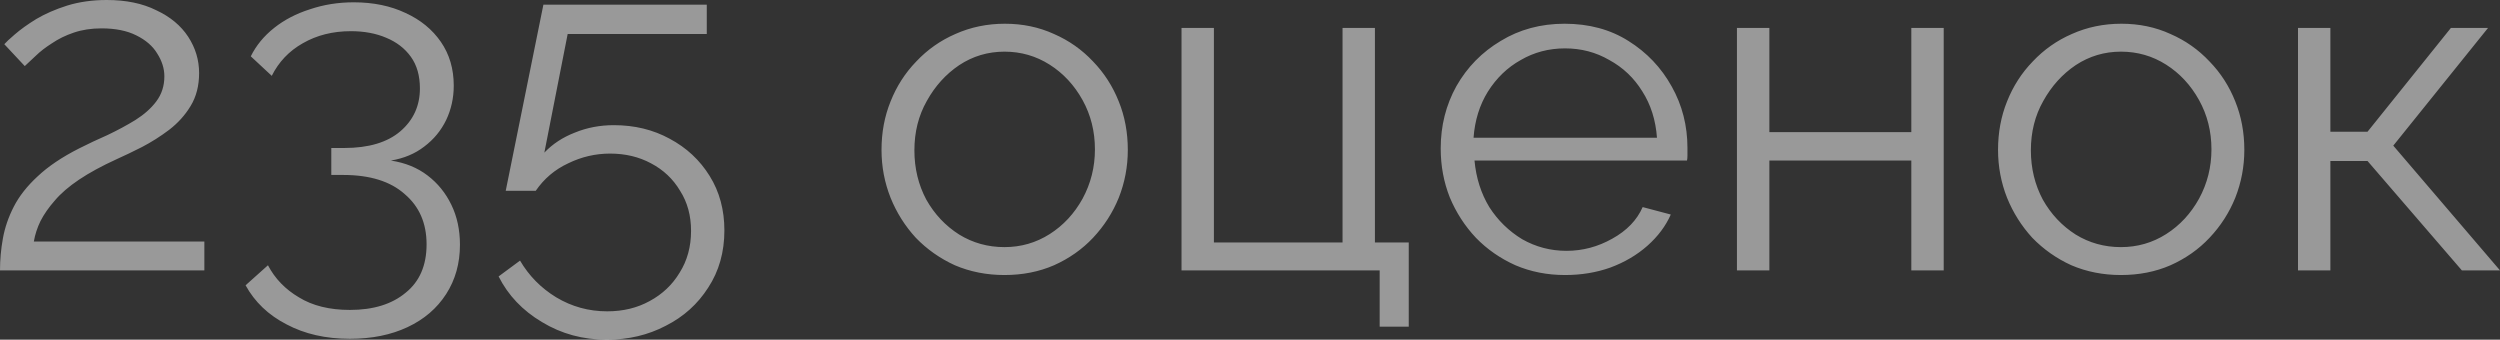 <?xml version="1.0" encoding="UTF-8"?> <svg xmlns="http://www.w3.org/2000/svg" viewBox="0 0 60.458 8.215" fill="none"><rect x="0" y="0" width="60.458" height="8.215" fill="#333333" stroke="none"/><path opacity="0.5" d="M0 6.539C0 6.283 0.023 6.028 0.069 5.773C0.115 5.511 0.203 5.252 0.334 4.997C0.465 4.742 0.657 4.498 0.91 4.265C1.164 4.025 1.498 3.8 1.912 3.59C2.135 3.477 2.366 3.369 2.604 3.264C2.841 3.151 3.064 3.031 3.272 2.904C3.487 2.768 3.656 2.618 3.779 2.453C3.909 2.281 3.975 2.078 3.975 1.846C3.975 1.658 3.917 1.474 3.802 1.294C3.694 1.114 3.525 0.968 3.295 0.855C3.072 0.743 2.792 0.686 2.454 0.686C2.208 0.686 1.986 0.72 1.786 0.788C1.586 0.855 1.41 0.942 1.256 1.047C1.102 1.144 0.972 1.245 0.864 1.35C0.756 1.448 0.668 1.531 0.599 1.598L0.104 1.069C0.142 1.024 0.226 0.945 0.357 0.833C0.495 0.713 0.668 0.589 0.876 0.461C1.09 0.334 1.34 0.225 1.624 0.135C1.916 0.045 2.235 0 2.581 0C3.049 0 3.449 0.083 3.779 0.248C4.117 0.405 4.374 0.619 4.551 0.889C4.727 1.159 4.815 1.452 4.815 1.767C4.815 2.074 4.746 2.341 4.608 2.566C4.477 2.783 4.304 2.975 4.09 3.14C3.882 3.297 3.663 3.436 3.433 3.556C3.21 3.669 3.007 3.766 2.822 3.849C2.461 4.014 2.158 4.179 1.912 4.344C1.666 4.509 1.47 4.678 1.325 4.85C1.179 5.015 1.064 5.181 0.979 5.346C0.903 5.503 0.848 5.668 0.818 5.841H4.942V6.539H0ZM9.452 3.883C9.798 3.935 10.093 4.055 10.339 4.243C10.585 4.43 10.777 4.667 10.915 4.952C11.054 5.237 11.123 5.559 11.123 5.92C11.123 6.37 11.011 6.767 10.789 7.112C10.566 7.458 10.255 7.724 9.856 7.911C9.456 8.099 8.992 8.193 8.462 8.193C7.877 8.193 7.367 8.077 6.929 7.844C6.492 7.619 6.161 7.304 5.939 6.899L6.48 6.415C6.649 6.737 6.898 6.996 7.229 7.191C7.559 7.394 7.97 7.495 8.462 7.495C9.029 7.495 9.479 7.356 9.81 7.079C10.147 6.809 10.316 6.419 10.316 5.908C10.316 5.398 10.14 4.993 9.786 4.693C9.441 4.385 8.945 4.231 8.3 4.231H8.012V3.579H8.323C8.914 3.579 9.368 3.444 9.683 3.174C9.997 2.904 10.155 2.558 10.155 2.138C10.155 1.831 10.082 1.576 9.936 1.373C9.79 1.17 9.591 1.017 9.337 0.912C9.091 0.807 8.807 0.754 8.485 0.754C8.047 0.754 7.659 0.852 7.321 1.047C6.99 1.234 6.741 1.497 6.572 1.834L6.065 1.362C6.195 1.099 6.384 0.87 6.63 0.675C6.875 0.48 7.163 0.33 7.494 0.225C7.824 0.113 8.177 0.056 8.554 0.056C9.029 0.056 9.448 0.143 9.81 0.315C10.17 0.48 10.455 0.713 10.662 1.013C10.869 1.313 10.973 1.666 10.973 2.071C10.973 2.371 10.911 2.648 10.789 2.904C10.665 3.159 10.489 3.372 10.259 3.545C10.036 3.718 9.767 3.83 9.452 3.883ZM14.673 8.215C14.097 8.215 13.575 8.073 13.106 7.788C12.638 7.51 12.288 7.142 12.058 6.685L12.576 6.302C12.792 6.67 13.083 6.966 13.452 7.191C13.828 7.416 14.239 7.529 14.684 7.529C15.069 7.529 15.41 7.446 15.71 7.281C16.017 7.116 16.259 6.887 16.435 6.595C16.62 6.302 16.712 5.965 16.712 5.582C16.712 5.214 16.624 4.892 16.447 4.614C16.278 4.329 16.044 4.108 15.744 3.95C15.453 3.793 15.122 3.714 14.753 3.714C14.4 3.714 14.062 3.793 13.74 3.95C13.417 4.1 13.156 4.322 12.956 4.614H12.23L13.141 0.113H17.092V0.822H13.728L13.164 3.691C13.364 3.481 13.61 3.32 13.901 3.207C14.193 3.087 14.508 3.027 14.846 3.027C15.345 3.027 15.794 3.136 16.193 3.354C16.601 3.571 16.923 3.871 17.161 4.254C17.4 4.637 17.518 5.076 17.518 5.571C17.518 6.096 17.388 6.557 17.127 6.955C16.873 7.353 16.532 7.66 16.101 7.878C15.672 8.103 15.195 8.215 14.673 8.215ZM24.291 6.651C23.86 6.651 23.461 6.572 23.092 6.415C22.731 6.25 22.416 6.028 22.148 5.751C21.886 5.466 21.683 5.143 21.537 4.783C21.391 4.415 21.318 4.029 21.318 3.624C21.318 3.204 21.391 2.813 21.537 2.453C21.683 2.086 21.89 1.763 22.159 1.486C22.428 1.2 22.743 0.979 23.104 0.822C23.473 0.657 23.872 0.574 24.302 0.574C24.732 0.574 25.127 0.657 25.489 0.822C25.849 0.979 26.164 1.2 26.433 1.486C26.701 1.763 26.909 2.086 27.055 2.453C27.201 2.813 27.274 3.204 27.274 3.624C27.274 4.029 27.201 4.415 27.055 4.783C26.909 5.143 26.701 5.466 26.433 5.751C26.172 6.028 25.857 6.25 25.489 6.415C25.127 6.572 24.728 6.651 24.291 6.651ZM22.113 3.635C22.113 4.07 22.209 4.468 22.401 4.828C22.6 5.181 22.865 5.462 23.196 5.672C23.526 5.875 23.891 5.976 24.291 5.976C24.69 5.976 25.054 5.871 25.385 5.661C25.715 5.451 25.98 5.166 26.18 4.805C26.379 4.438 26.479 4.04 26.479 3.613C26.479 3.177 26.379 2.78 26.18 2.42C25.98 2.059 25.715 1.774 25.385 1.564C25.054 1.354 24.69 1.249 24.291 1.249C23.891 1.249 23.526 1.358 23.196 1.576C22.874 1.793 22.612 2.082 22.413 2.442C22.213 2.795 22.113 3.192 22.113 3.635ZM33.365 7.9V6.539H28.573V0.675H29.356V5.863H32.467V0.675H33.25V5.863H34.068V7.9H33.365ZM37.847 6.651C37.417 6.651 37.018 6.572 36.649 6.415C36.281 6.25 35.962 6.028 35.693 5.751C35.424 5.466 35.213 5.139 35.06 4.772C34.914 4.404 34.841 4.01 34.841 3.59C34.841 3.042 34.967 2.54 35.221 2.082C35.482 1.624 35.839 1.26 36.292 0.99C36.746 0.713 37.26 0.574 37.836 0.574C38.427 0.574 38.942 0.713 39.38 0.99C39.825 1.268 40.175 1.636 40.428 2.093C40.681 2.543 40.808 3.039 40.808 3.579C40.808 3.639 40.808 3.699 40.808 3.759C40.808 3.811 40.804 3.853 40.797 3.883H35.658C35.697 4.303 35.816 4.678 36.016 5.008C36.223 5.331 36.488 5.589 36.811 5.785C37.141 5.972 37.498 6.066 37.882 6.066C38.274 6.066 38.642 5.968 38.988 5.773C39.341 5.578 39.587 5.323 39.725 5.008L40.405 5.188C40.282 5.466 40.094 5.717 39.841 5.942C39.587 6.167 39.287 6.343 38.942 6.471C38.604 6.591 38.239 6.651 37.847 6.651ZM35.635 3.331H40.071C40.04 2.904 39.921 2.528 39.714 2.206C39.514 1.883 39.249 1.632 38.919 1.452C38.596 1.264 38.239 1.17 37.847 1.17C37.456 1.17 37.099 1.264 36.776 1.452C36.453 1.632 36.189 1.887 35.981 2.217C35.781 2.54 35.666 2.911 35.635 3.331ZM42.005 6.539V0.675H42.789V3.196H46.222V0.675H47.005V6.539H46.222V3.883H42.789V6.539H42.005ZM51.291 6.651C50.861 6.651 50.461 6.572 50.093 6.415C49.731 6.25 49.417 6.028 49.148 5.751C48.887 5.466 48.683 5.143 48.537 4.783C48.392 4.415 48.319 4.029 48.319 3.624C48.319 3.204 48.392 2.813 48.537 2.453C48.683 2.086 48.89 1.763 49.159 1.486C49.429 1.2 49.743 0.979 50.104 0.822C50.473 0.657 50.872 0.574 51.302 0.574C51.733 0.574 52.128 0.657 52.489 0.822C52.85 0.979 53.164 1.2 53.433 1.486C53.703 1.763 53.91 2.086 54.056 2.453C54.201 2.813 54.275 3.204 54.275 3.624C54.275 4.029 54.201 4.415 54.056 4.783C53.91 5.143 53.703 5.466 53.433 5.751C53.173 6.028 52.858 6.25 52.489 6.415C52.128 6.572 51.728 6.651 51.291 6.651ZM49.113 3.635C49.113 4.07 49.21 4.468 49.402 4.828C49.601 5.181 49.866 5.462 50.196 5.672C50.526 5.875 50.892 5.976 51.291 5.976C51.69 5.976 52.055 5.871 52.385 5.661C52.715 5.451 52.98 5.166 53.18 4.805C53.38 4.438 53.48 4.04 53.48 3.613C53.48 3.177 53.38 2.78 53.18 2.42C52.98 2.059 52.715 1.774 52.385 1.564C52.055 1.354 51.69 1.249 51.291 1.249C50.892 1.249 50.526 1.358 50.196 1.576C49.874 1.793 49.613 2.082 49.413 2.442C49.213 2.795 49.113 3.192 49.113 3.635ZM55.573 6.539V0.675H56.356V3.185H57.255L59.271 0.675H60.169L57.877 3.522L60.458 6.539H59.536L57.255 3.894H56.356V6.539H55.573Z" fill="white"></path></svg> 